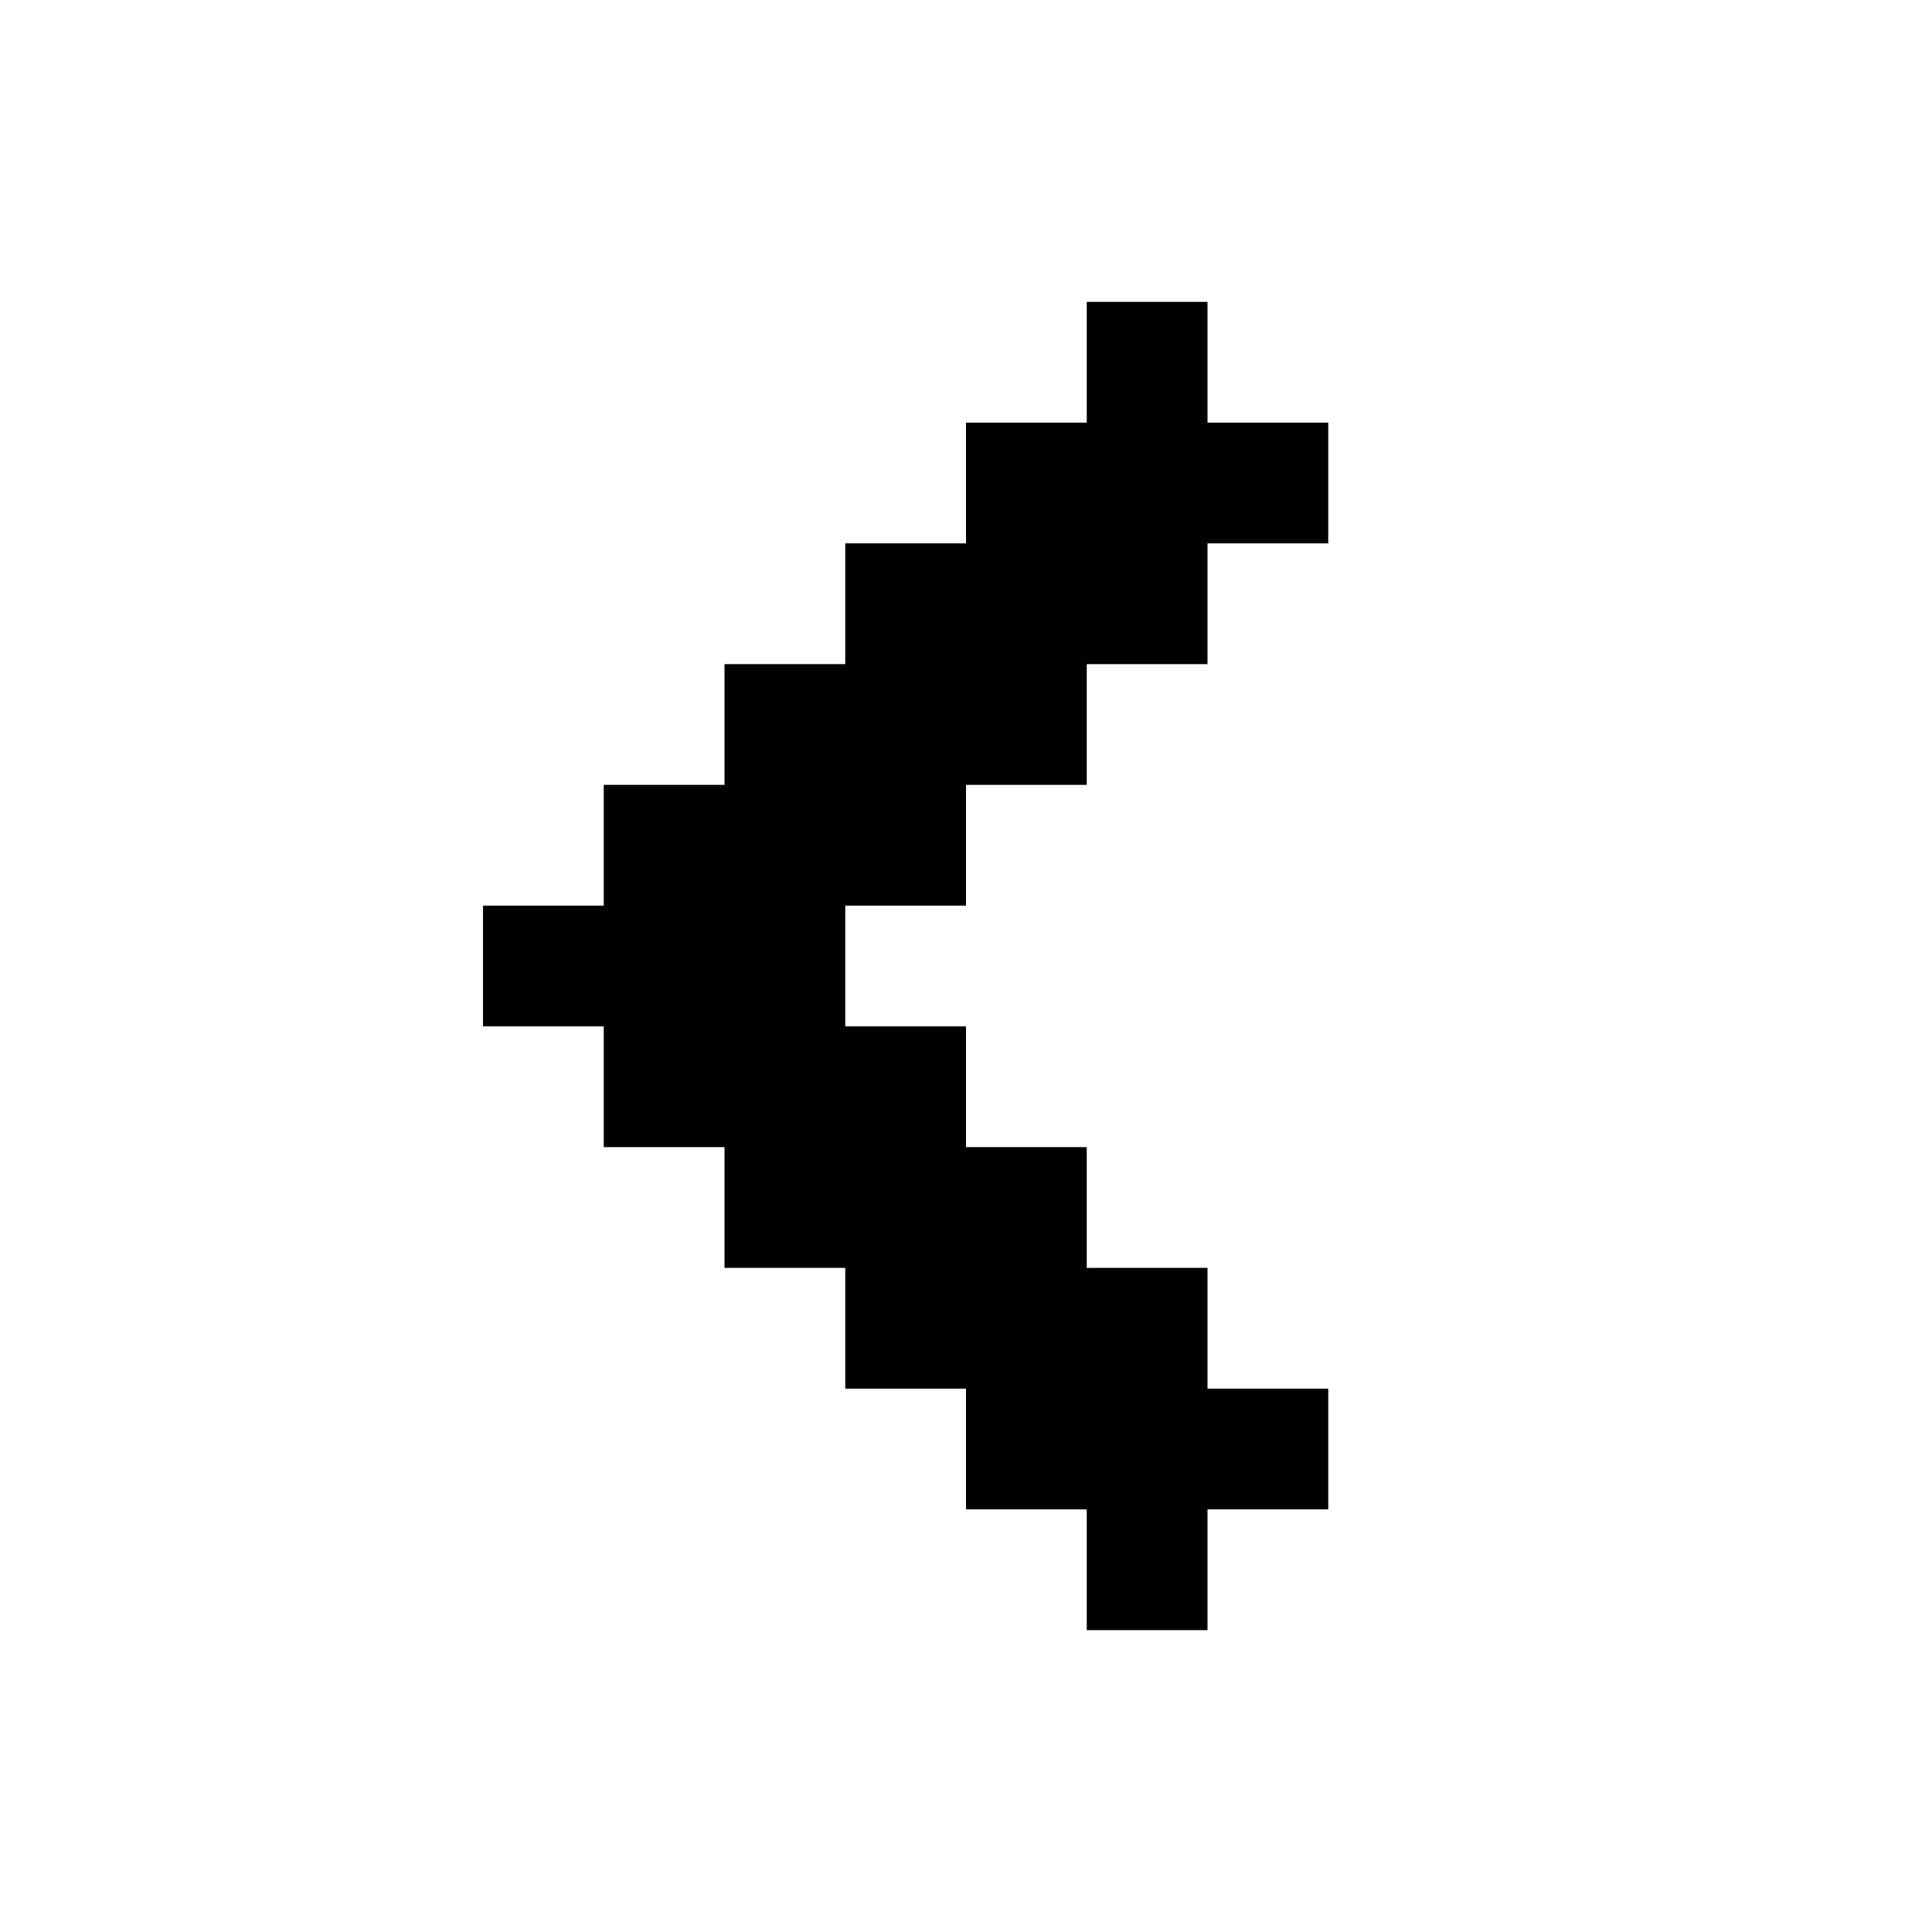 <svg fill="none" height="32" viewBox="0 0 32 32" width="32" xmlns="http://www.w3.org/2000/svg"><path d="m22 7v2h-2v2h-2v2h-2v2h-2v2h2v2h2v2h2v2h2v2h-2v2h-2v-2h-2v-2h-2v-2h-2v-2h-2v-2h-2v-2h2v-2h2v-2h2v-2h2v-2h2v-2h2v2z" fill="currentColor"/></svg>